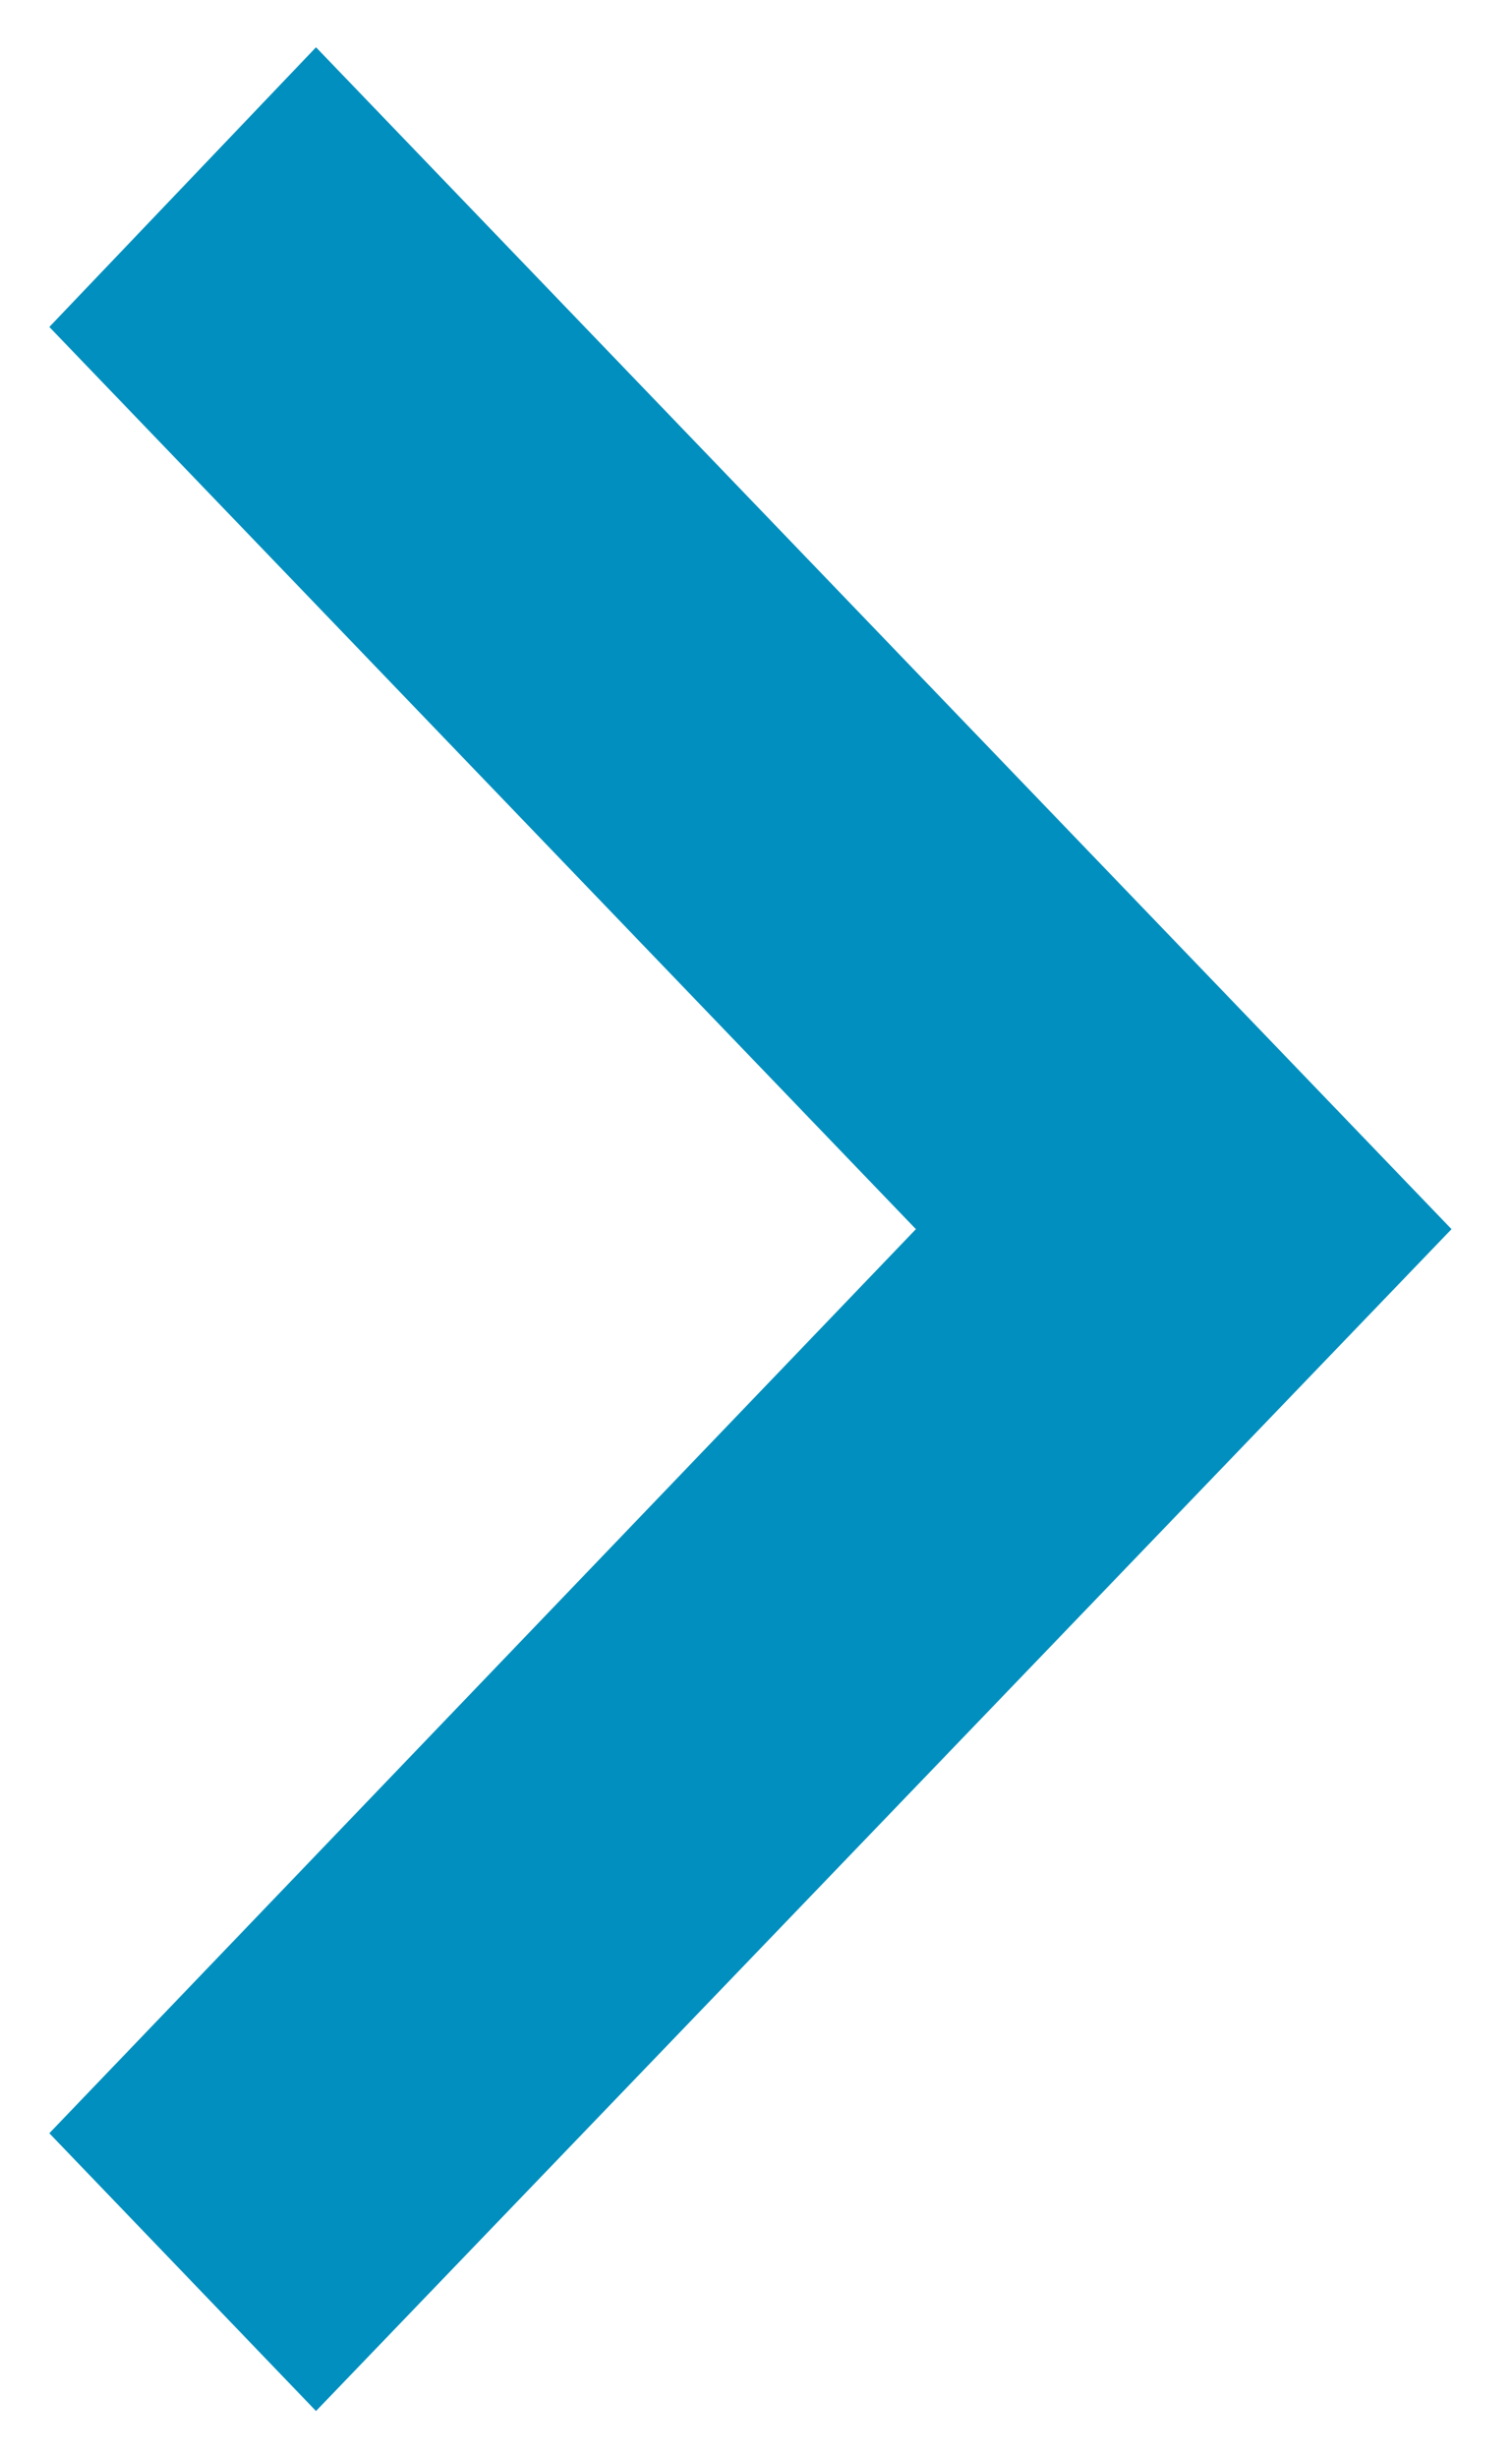 <svg xmlns="http://www.w3.org/2000/svg" width="8" height="13" viewBox="0 0 8 13">
    <path fill="#008FBE" d="M7.739 11.271L3.154 6.5 7.739 1.719 6.328 0.25 0.32 6.5 6.328 12.75z" transform="rotate(-180 4 6.5)"/>
</svg>
